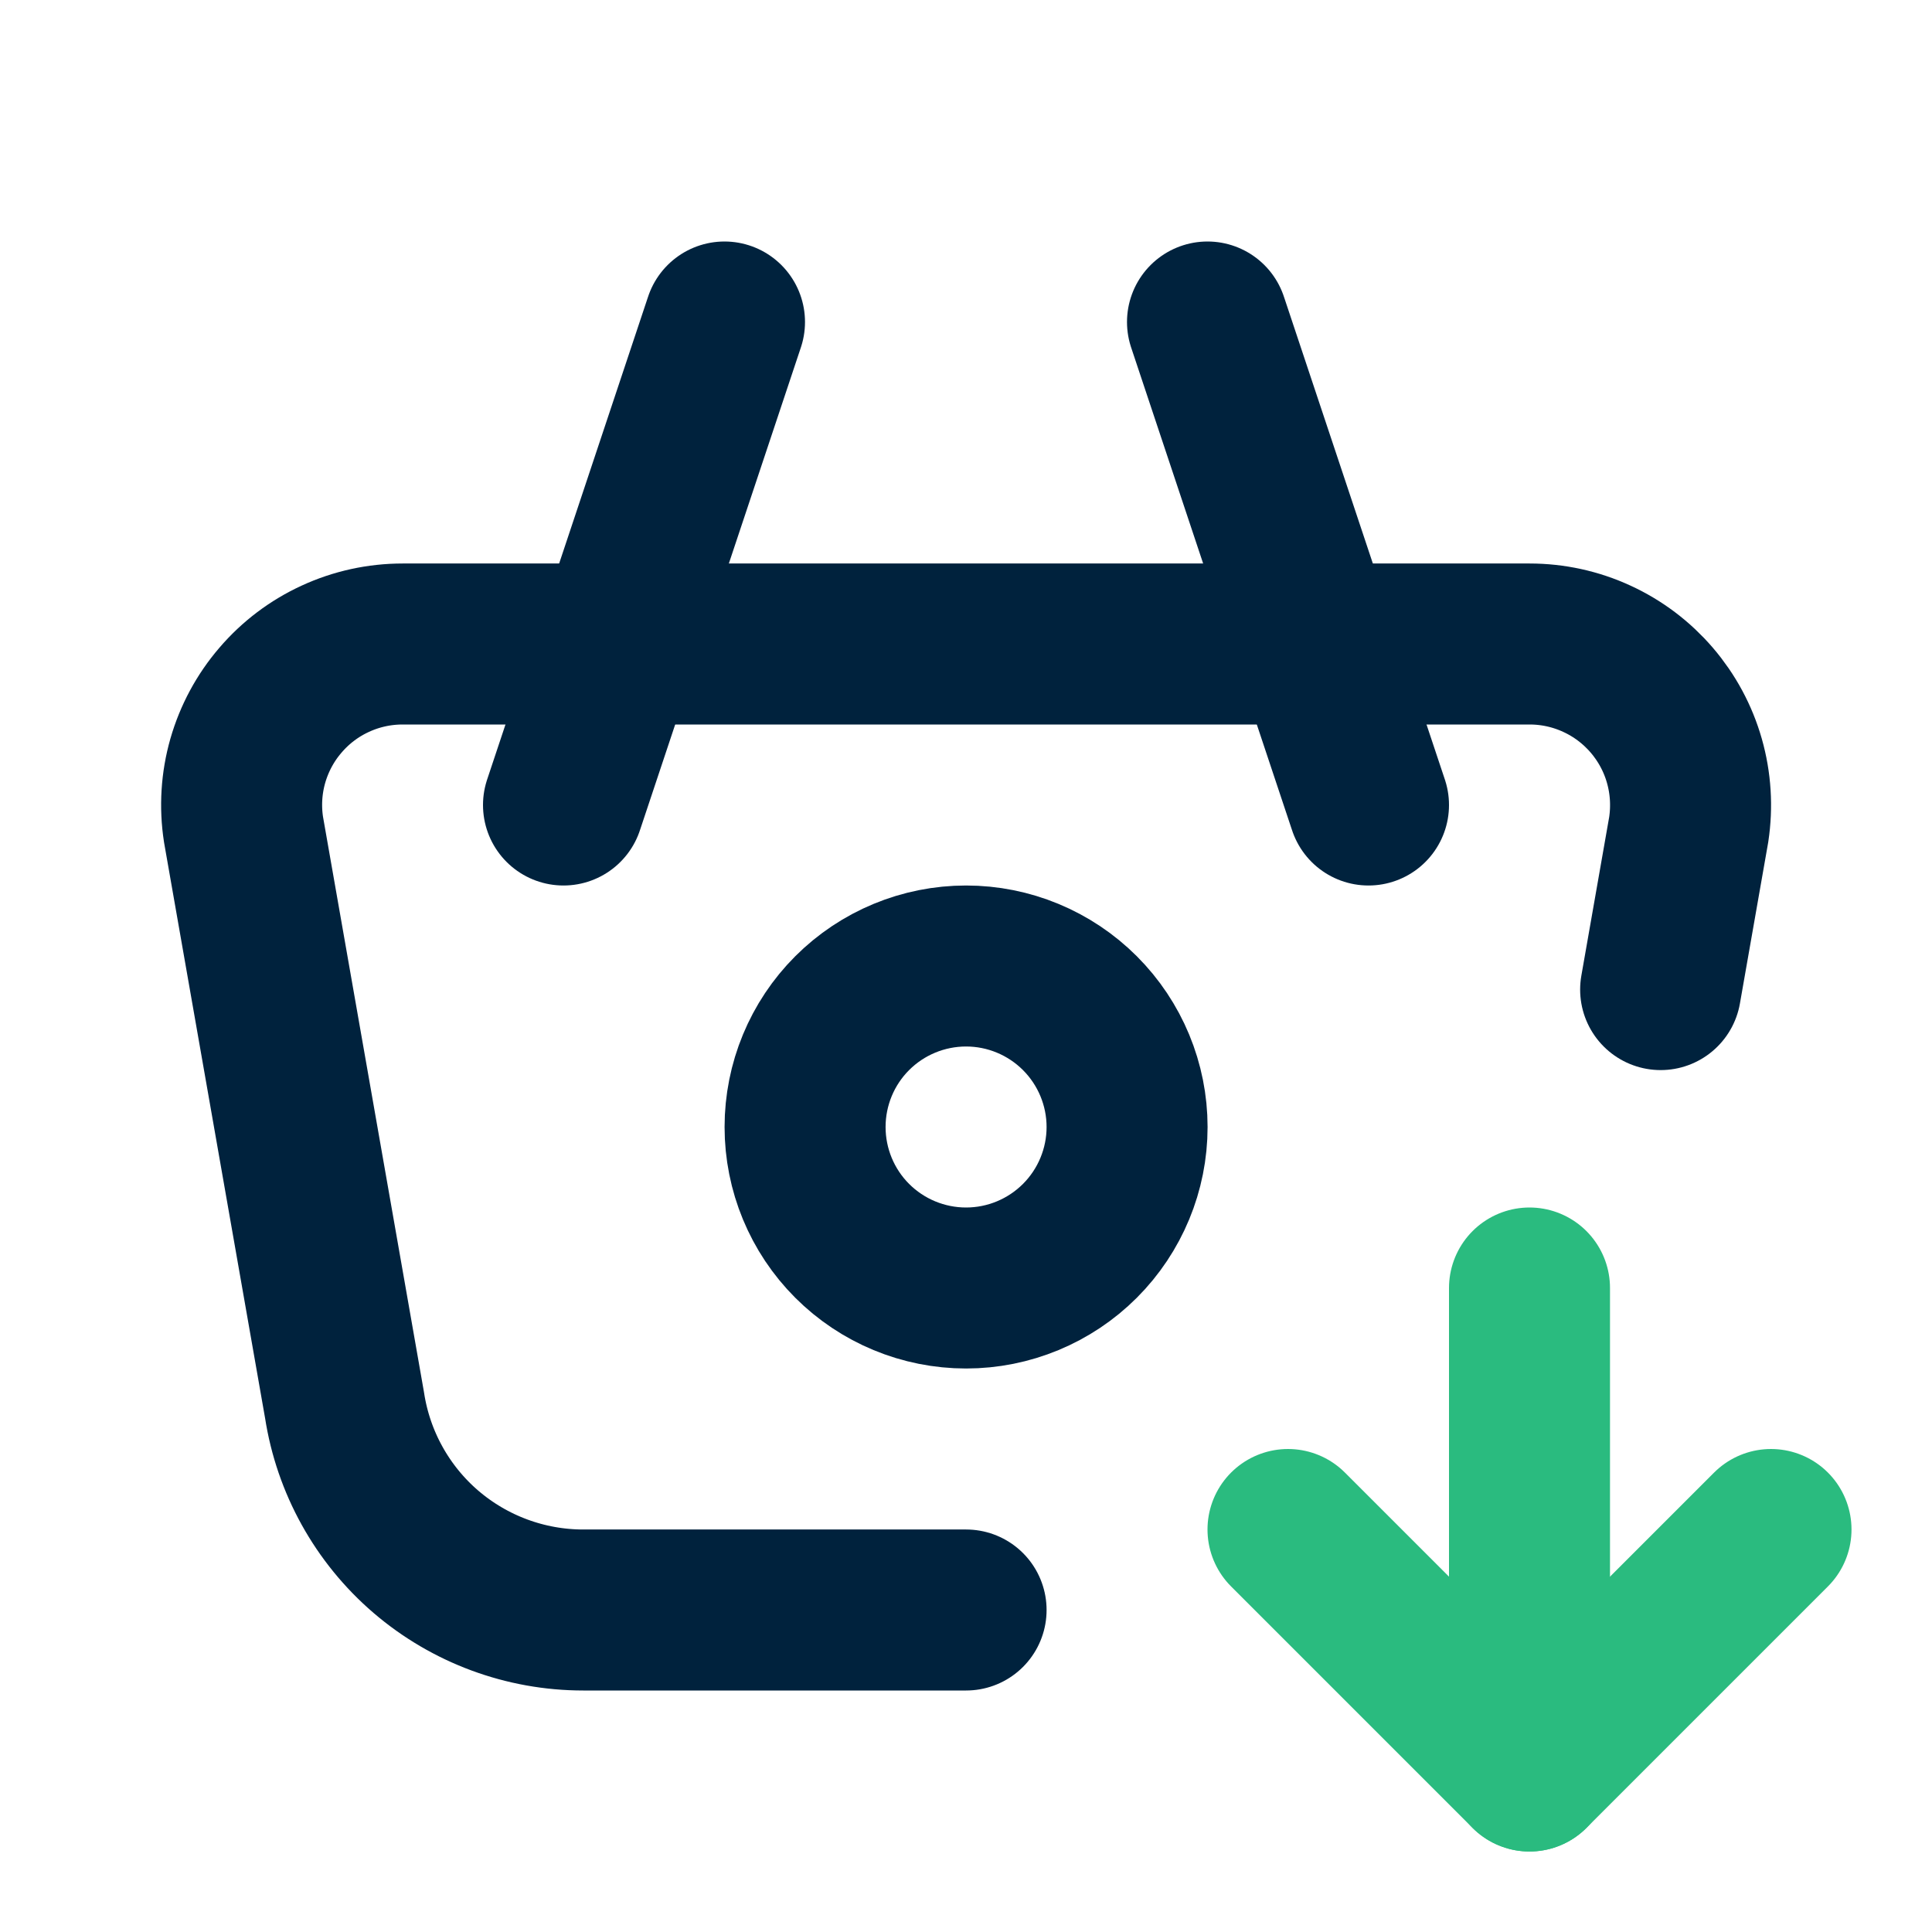 <svg width="24" height="24" viewBox="0 0 24 24" fill="none" xmlns="http://www.w3.org/2000/svg">
<path d="M17 10L15 4" stroke="#00223D" stroke-width="2" stroke-linecap="round" stroke-linejoin="round"/>
<path d="M7 10L9 4" stroke="#00223D" stroke-width="2" stroke-linecap="round" stroke-linejoin="round"/>
<path d="M12.001 20H7.245C6.528 20 5.835 19.743 5.291 19.277C4.747 18.81 4.389 18.164 4.28 17.456L3.025 10.304C2.981 10.019 2.999 9.728 3.078 9.451C3.158 9.173 3.296 8.916 3.484 8.698C3.671 8.479 3.904 8.303 4.166 8.183C4.428 8.062 4.713 8 5.002 8H19.001C19.289 8 19.574 8.062 19.836 8.183C20.098 8.303 20.331 8.479 20.519 8.698C20.706 8.916 20.845 9.173 20.924 9.451C21.003 9.728 21.021 10.019 20.978 10.304L20.629 12.293" stroke="#00223D" stroke-width="2" stroke-linecap="round" stroke-linejoin="round"/>
<path d="M10.001 14C10.001 14.53 10.211 15.039 10.586 15.414C10.961 15.789 11.47 16 12.001 16C12.531 16 13.04 15.789 13.415 15.414C13.79 15.039 14.001 14.53 14.001 14C14.001 13.47 13.79 12.961 13.415 12.586C13.04 12.211 12.531 12 12.001 12C11.47 12 10.961 12.211 10.586 12.586C10.211 12.961 10.001 13.47 10.001 14Z" stroke="#00223D" stroke-width="2" stroke-linecap="round" stroke-linejoin="round"/>
<path d="M19 16L19 22" stroke="#2ABB7F" stroke-width="2" stroke-linecap="round" stroke-linejoin="round"/>
<path d="M22 19L19 22L16 19" stroke="#2ABB7F" stroke-width="2" stroke-linecap="round" stroke-linejoin="round"/>
</svg>
